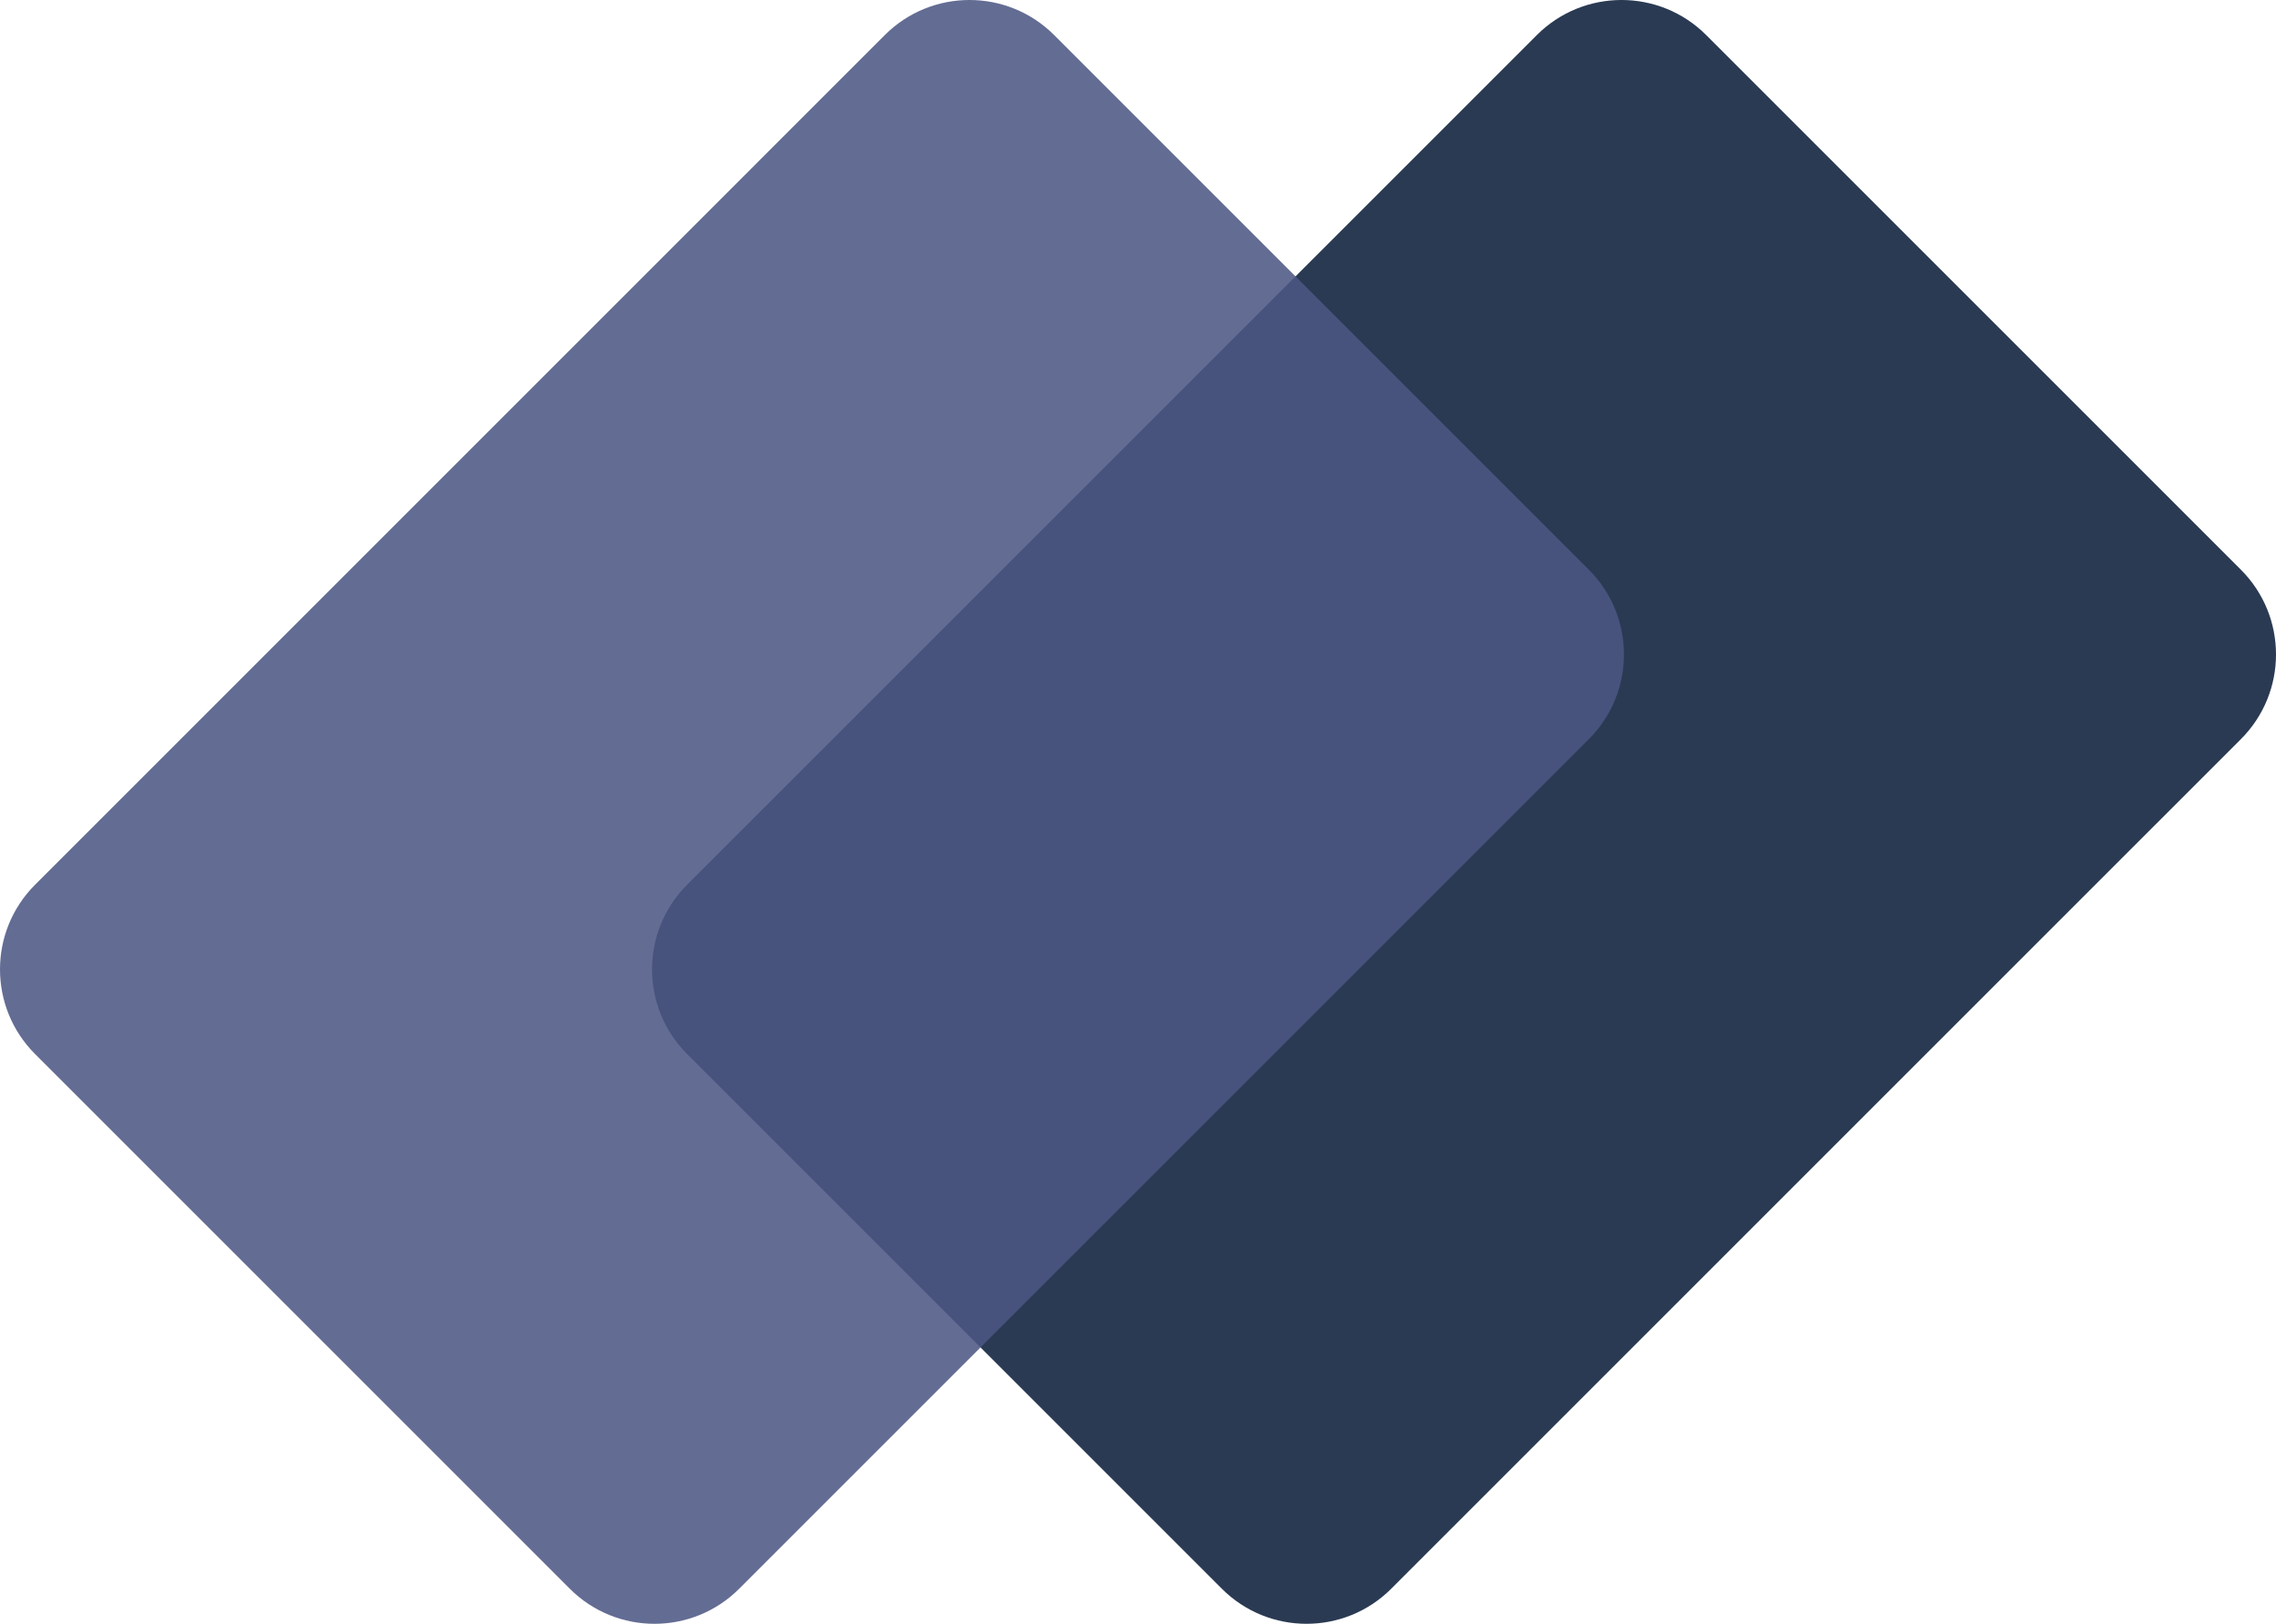<?xml version="1.0" encoding="utf-8"?>
<svg viewBox="50.828 50 114.029 81.361" xmlns="http://www.w3.org/2000/svg">
  <path d="M163.1 78.547C165.443 80.891 165.443 84.69 163.1 87.033L120.529 129.604C118.186 131.947 114.387 131.947 112.044 129.604L85.254 102.814C82.91 100.471 82.91 96.672 85.254 94.329L127.825 51.757C130.168 49.414 133.967 49.414 136.31 51.757L163.1 78.547Z" style="fill: rgb(42, 58, 83);"/>
  <path d="M130.432 78.547C132.775 80.891 132.775 84.69 130.432 87.033L87.861 129.604C85.518 131.947 81.719 131.947 79.376 129.604L52.586 102.814C50.242 100.471 50.242 96.672 52.586 94.329L95.157 51.757C97.5 49.414 101.299 49.414 103.642 51.757L130.432 78.547Z" style="fill: rgb(76, 86, 131); fill-opacity: 0.87; paint-order: stroke; fill-rule: nonzero;"/>
</svg>